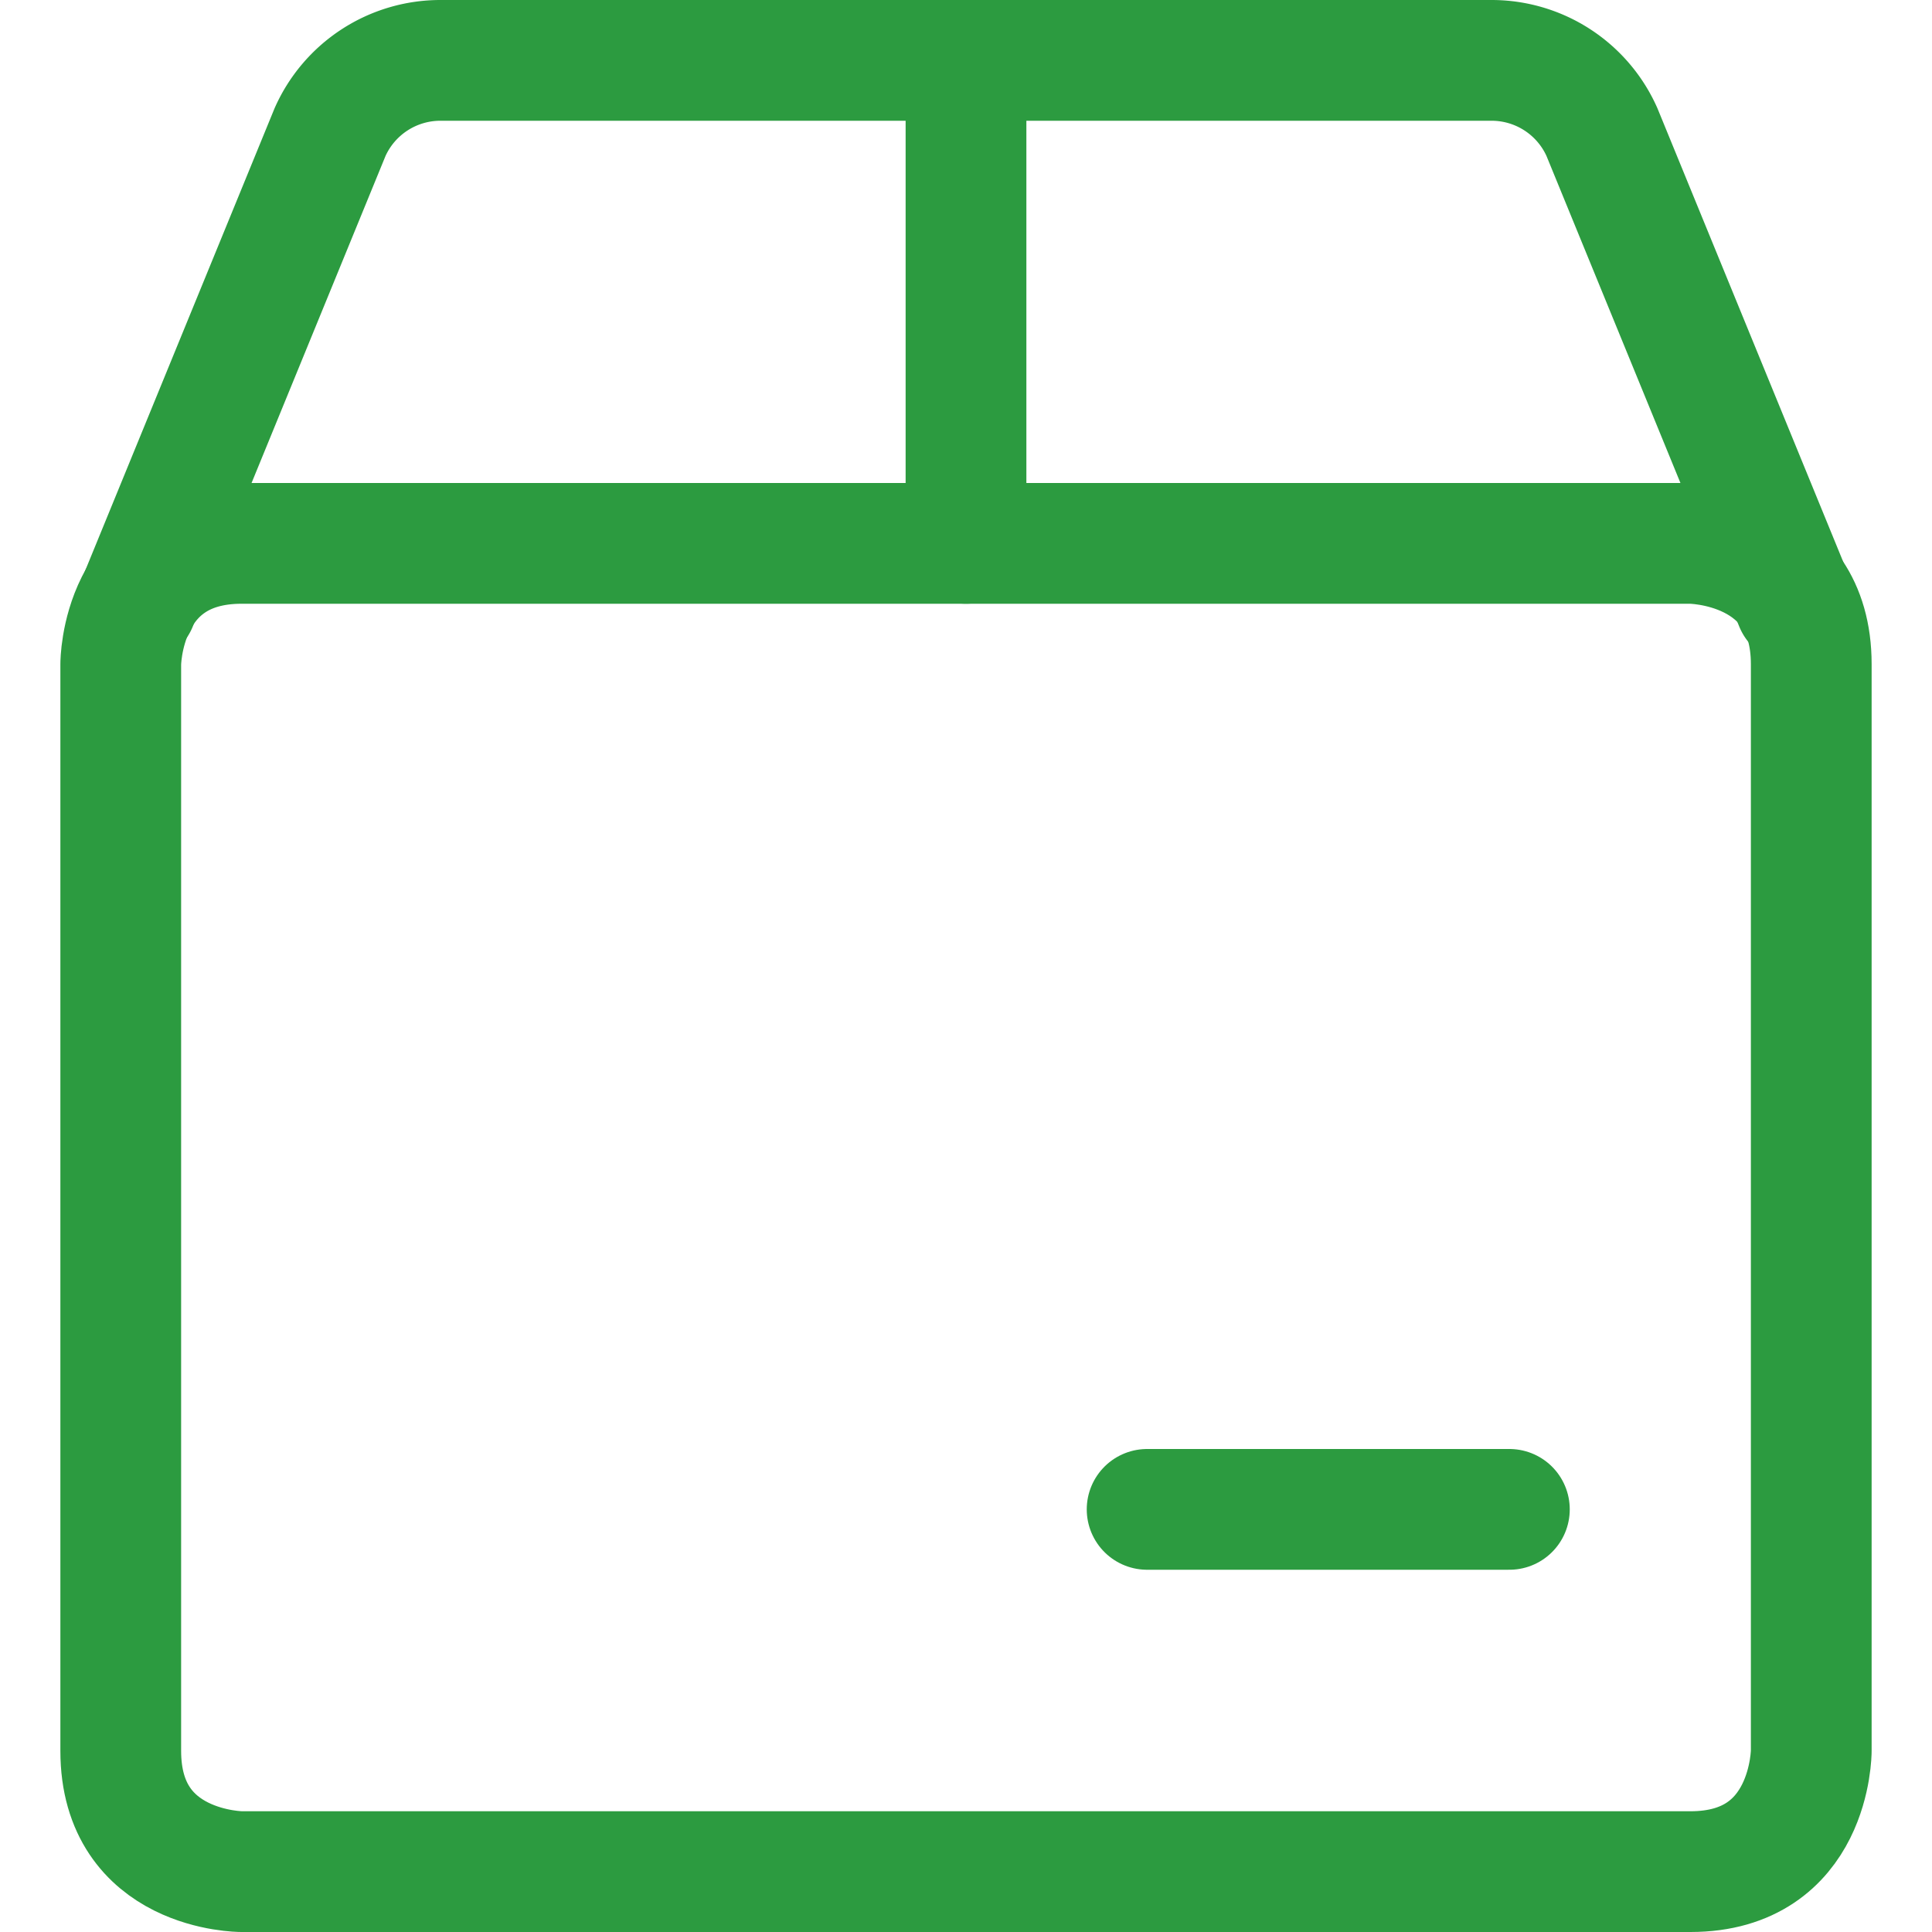 <svg xmlns="http://www.w3.org/2000/svg" viewBox="0 0 24 24" id="Shipment-Box--Streamline-Ultimate.svg" height="24" width="24"><desc>Shipment Box Streamline Icon: https://streamlinehq.com</desc><defs></defs><title>shipment-box</title><path d="M3 6.75h18s1.5 0 1.5 1.5v13.5s0 1.5 -1.5 1.5H3s-1.5 0 -1.5 -1.5V8.25s0 -1.5 1.5 -1.5" fill="none" stroke="#2c9b40" stroke-linecap="round" stroke-linejoin="round" stroke-width="1.5"></path><path d="m22.3 7.5 -2.4 -5.859A1.5 1.5 0 0 0 18.526 0.75H5.475a1.5 1.5 0 0 0 -1.375 0.891L1.7 7.5" fill="none" stroke="#2c9b40" stroke-linecap="round" stroke-linejoin="round" stroke-width="1.5"></path><path d="m12 6.75 0 -6" fill="none" stroke="#2c9b40" stroke-linecap="round" stroke-linejoin="round" stroke-width="1.5"></path><path d="m14.25 18.75 4.5 0" fill="none" stroke="#2c9b40" stroke-linecap="round" stroke-linejoin="round" stroke-width="1.5"></path></svg>